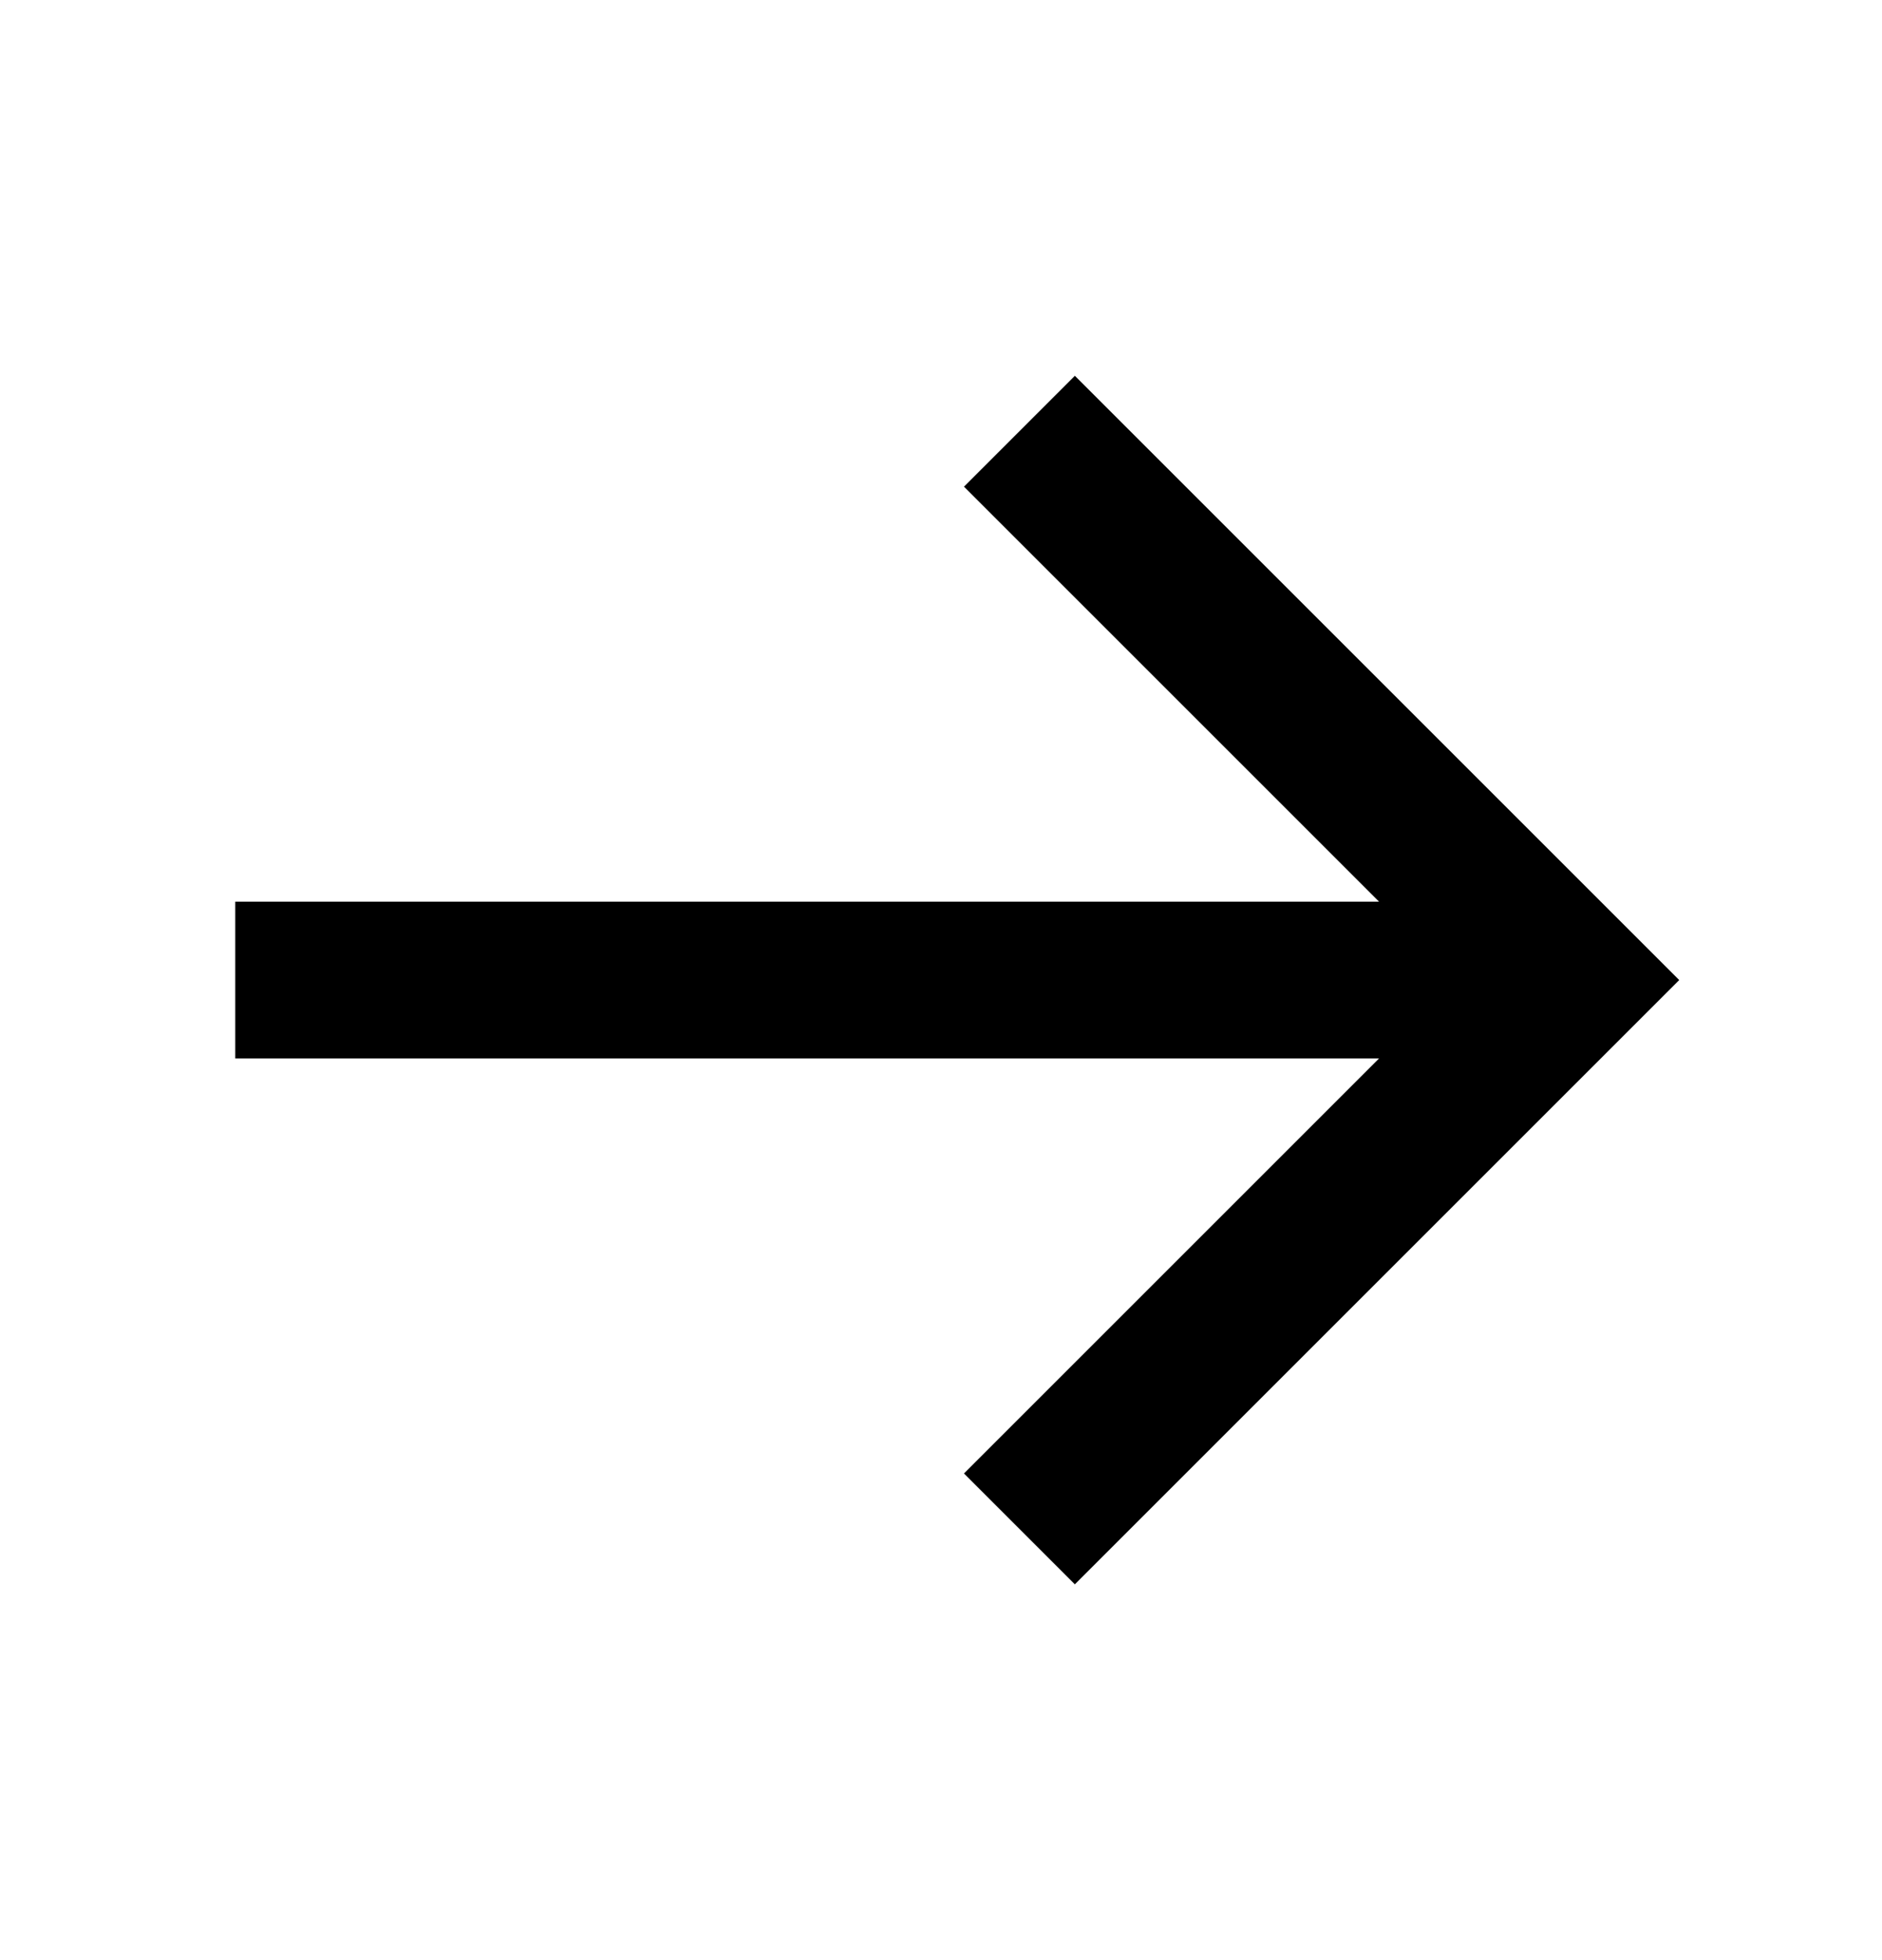<svg width="24" height="25" viewBox="0 0 24 25" fill="none" xmlns="http://www.w3.org/2000/svg">
<path d="M3 13.5L17.586 13.5L12.293 18.793L13.707 20.207L21.414 12.5L13.707 4.793L12.293 6.207L17.586 11.5L3 11.5L3 13.5Z" fill="black"/>
</svg>
